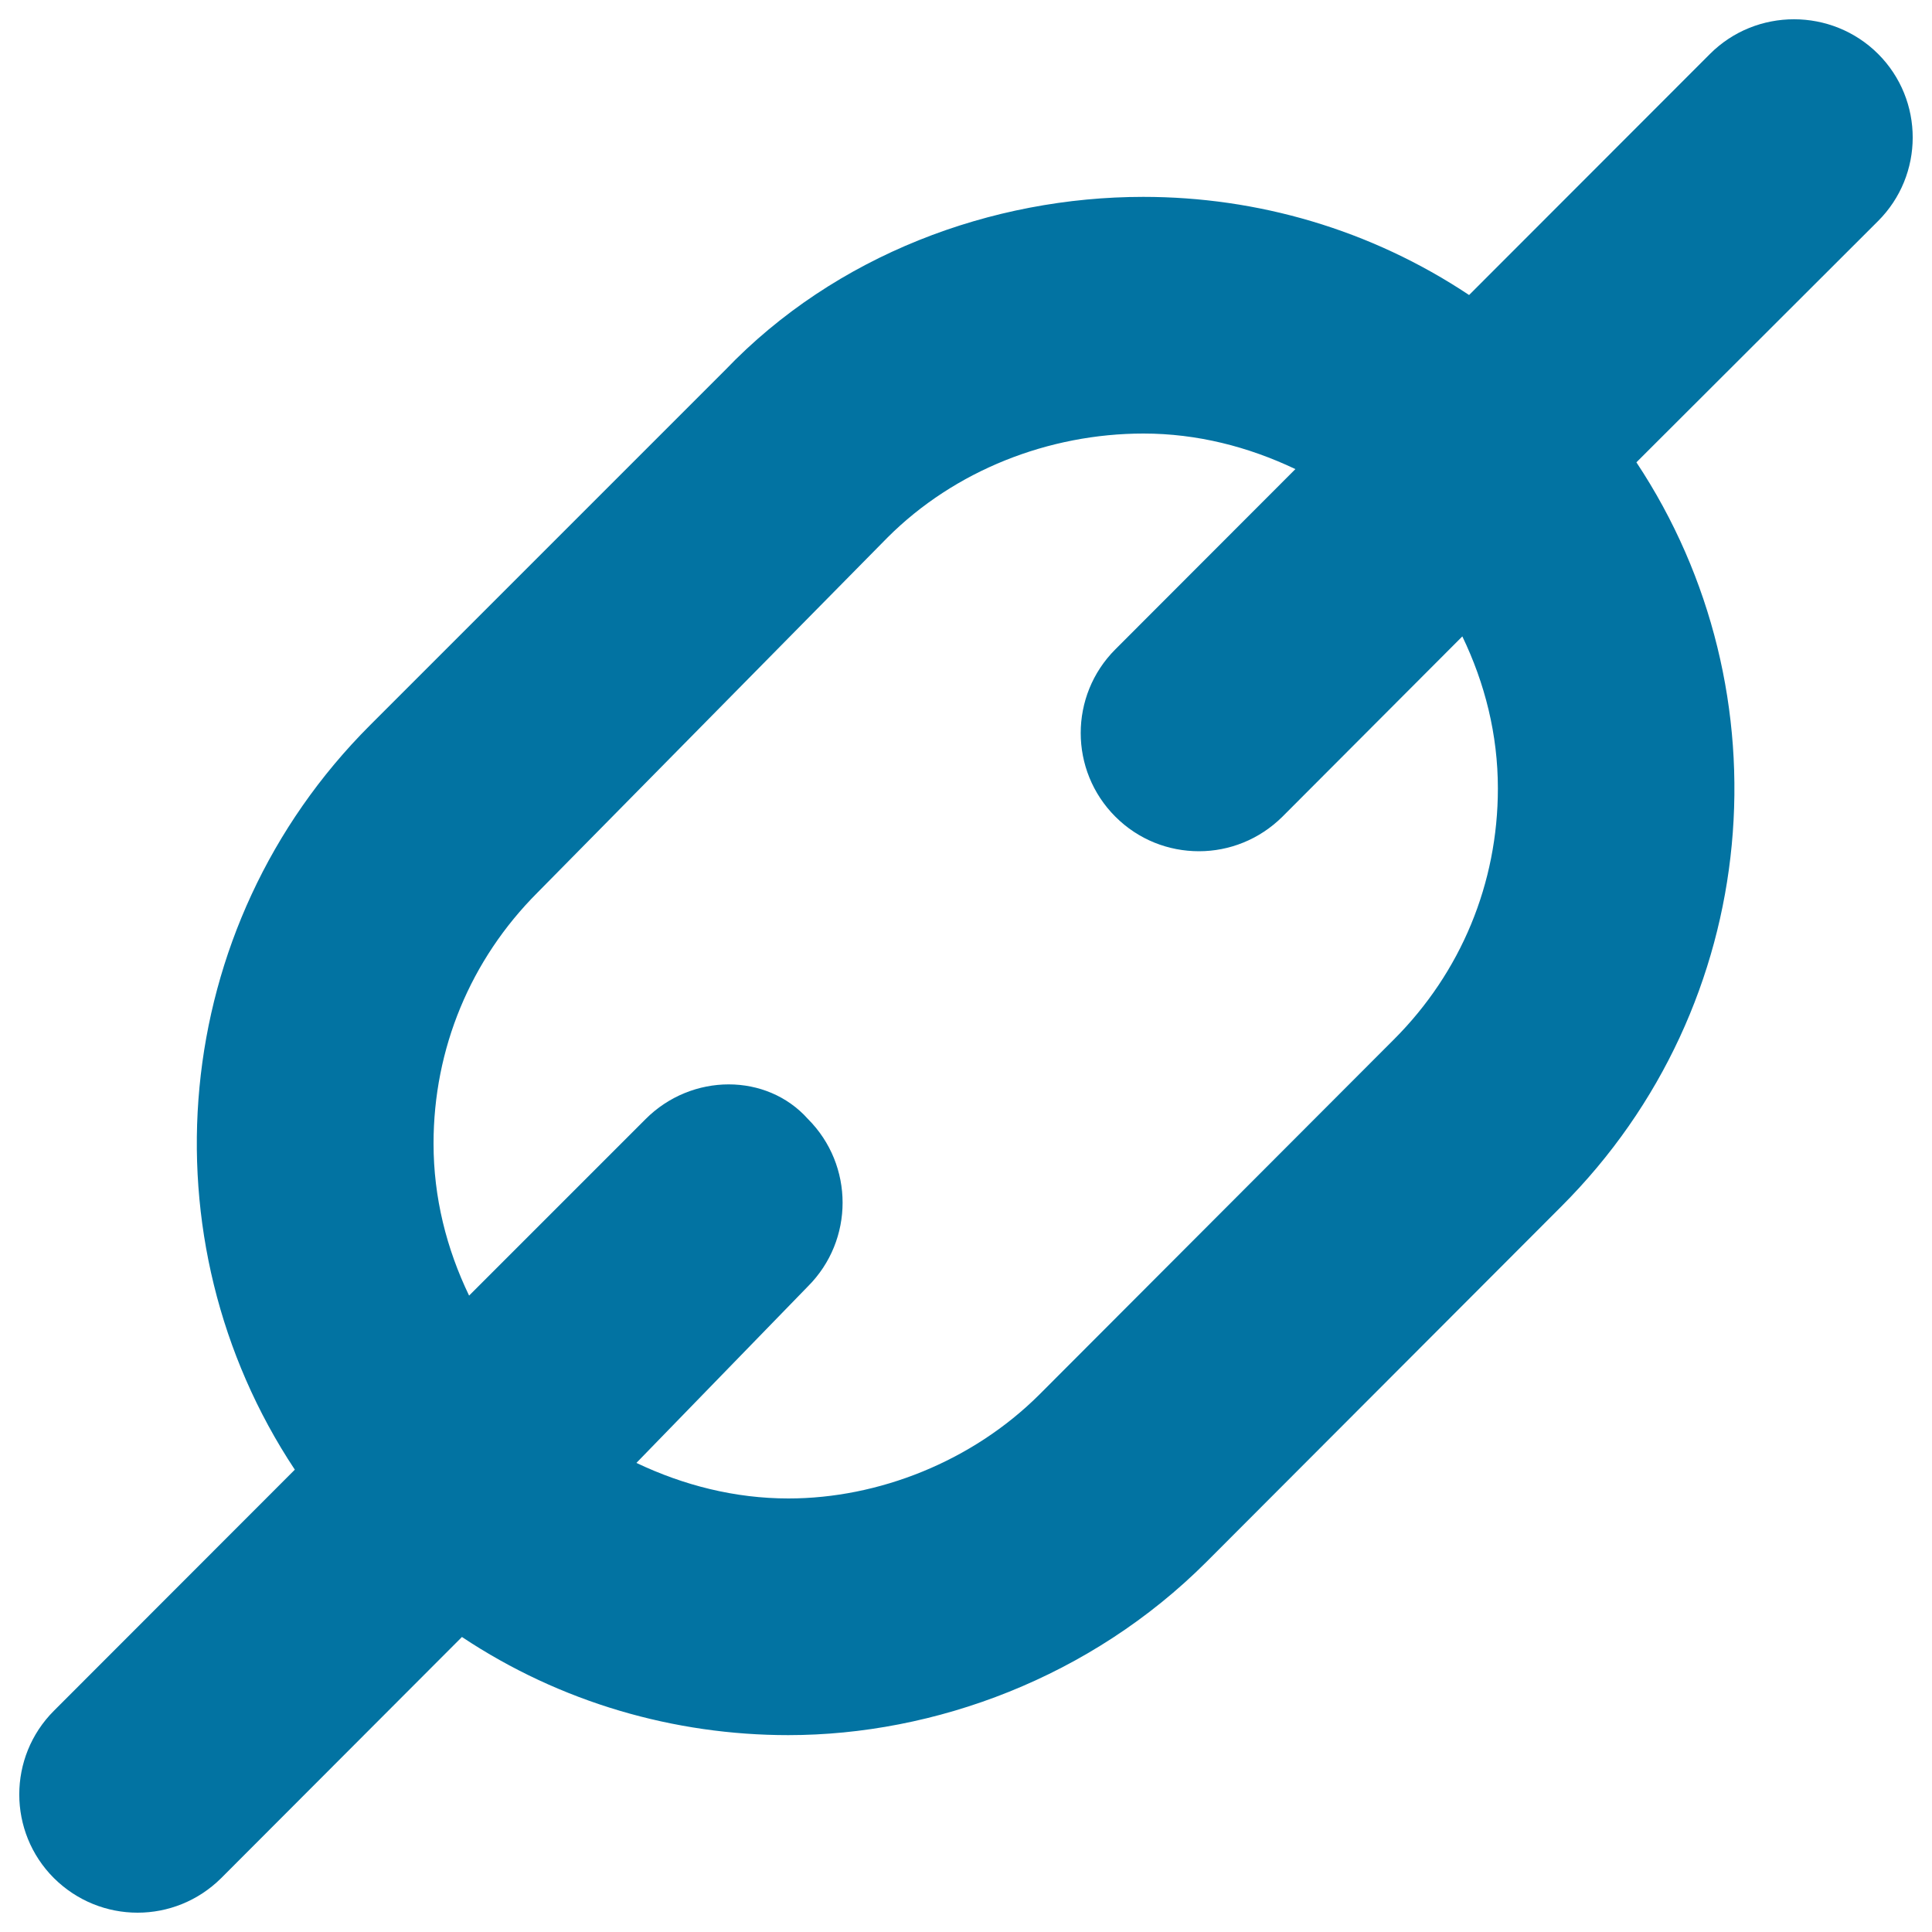 <svg xmlns="http://www.w3.org/2000/svg" viewBox="0 0 1000 1000" style="fill:#0273a2">
<title>Link SVG icon</title>
<g><g id="link"><g><path d="M972.1,27.9C948.1,4,909,4,885.1,27.9L760.4,152.7c-51.1-34-109.7-50.8-168.6-50.8c-78.4,0-159.3,29.9-216.5,89.7L191.6,375.3C86.8,480,73.8,641.9,152.6,760.7L27.9,885.5C4,909.4,4,948.2,27.9,972.1C39.9,984,55.5,990,71.2,990s31.3-6,43.3-17.9l124.6-124.8c51.1,34,110.1,50.8,168.9,50.8c75.8,0,156.7-29.9,216.5-89.7L808,624.6C912.8,520,925.8,358.1,847,239.3l125-124.8C996,90.6,996,51.8,972.1,27.9z M775.3,408.1c0,49.1-19.1,95.2-53.8,129.9L538,721.8c-34.8,34.7-83.4,53.8-129.9,53.8c-27.7,0-54.3-6.8-78.7-18.4l88.8-91.4c23.9-23.9,23.9-62.7,0-86.6c-21.3-23.9-60.1-23.9-84,0l-91.4,91.4c-11.7-24.3-18.4-50.8-18.4-78.7c0-49.1,19.1-95.2,53.8-129.9l181.2-183.8c34.7-34.7,83.4-53.8,132.5-53.8c27.7,0,54.2,6.8,78.6,18.4l-93.2,93.3c-23.9,23.9-23.9,62.7,0,86.6c12,12,27.6,17.9,43.3,17.9c15.6,0,31.2-6,43.2-17.9l93.1-93.3C768.6,353.7,775.3,380.2,775.3,408.1z"/></g></g></g>
</svg>